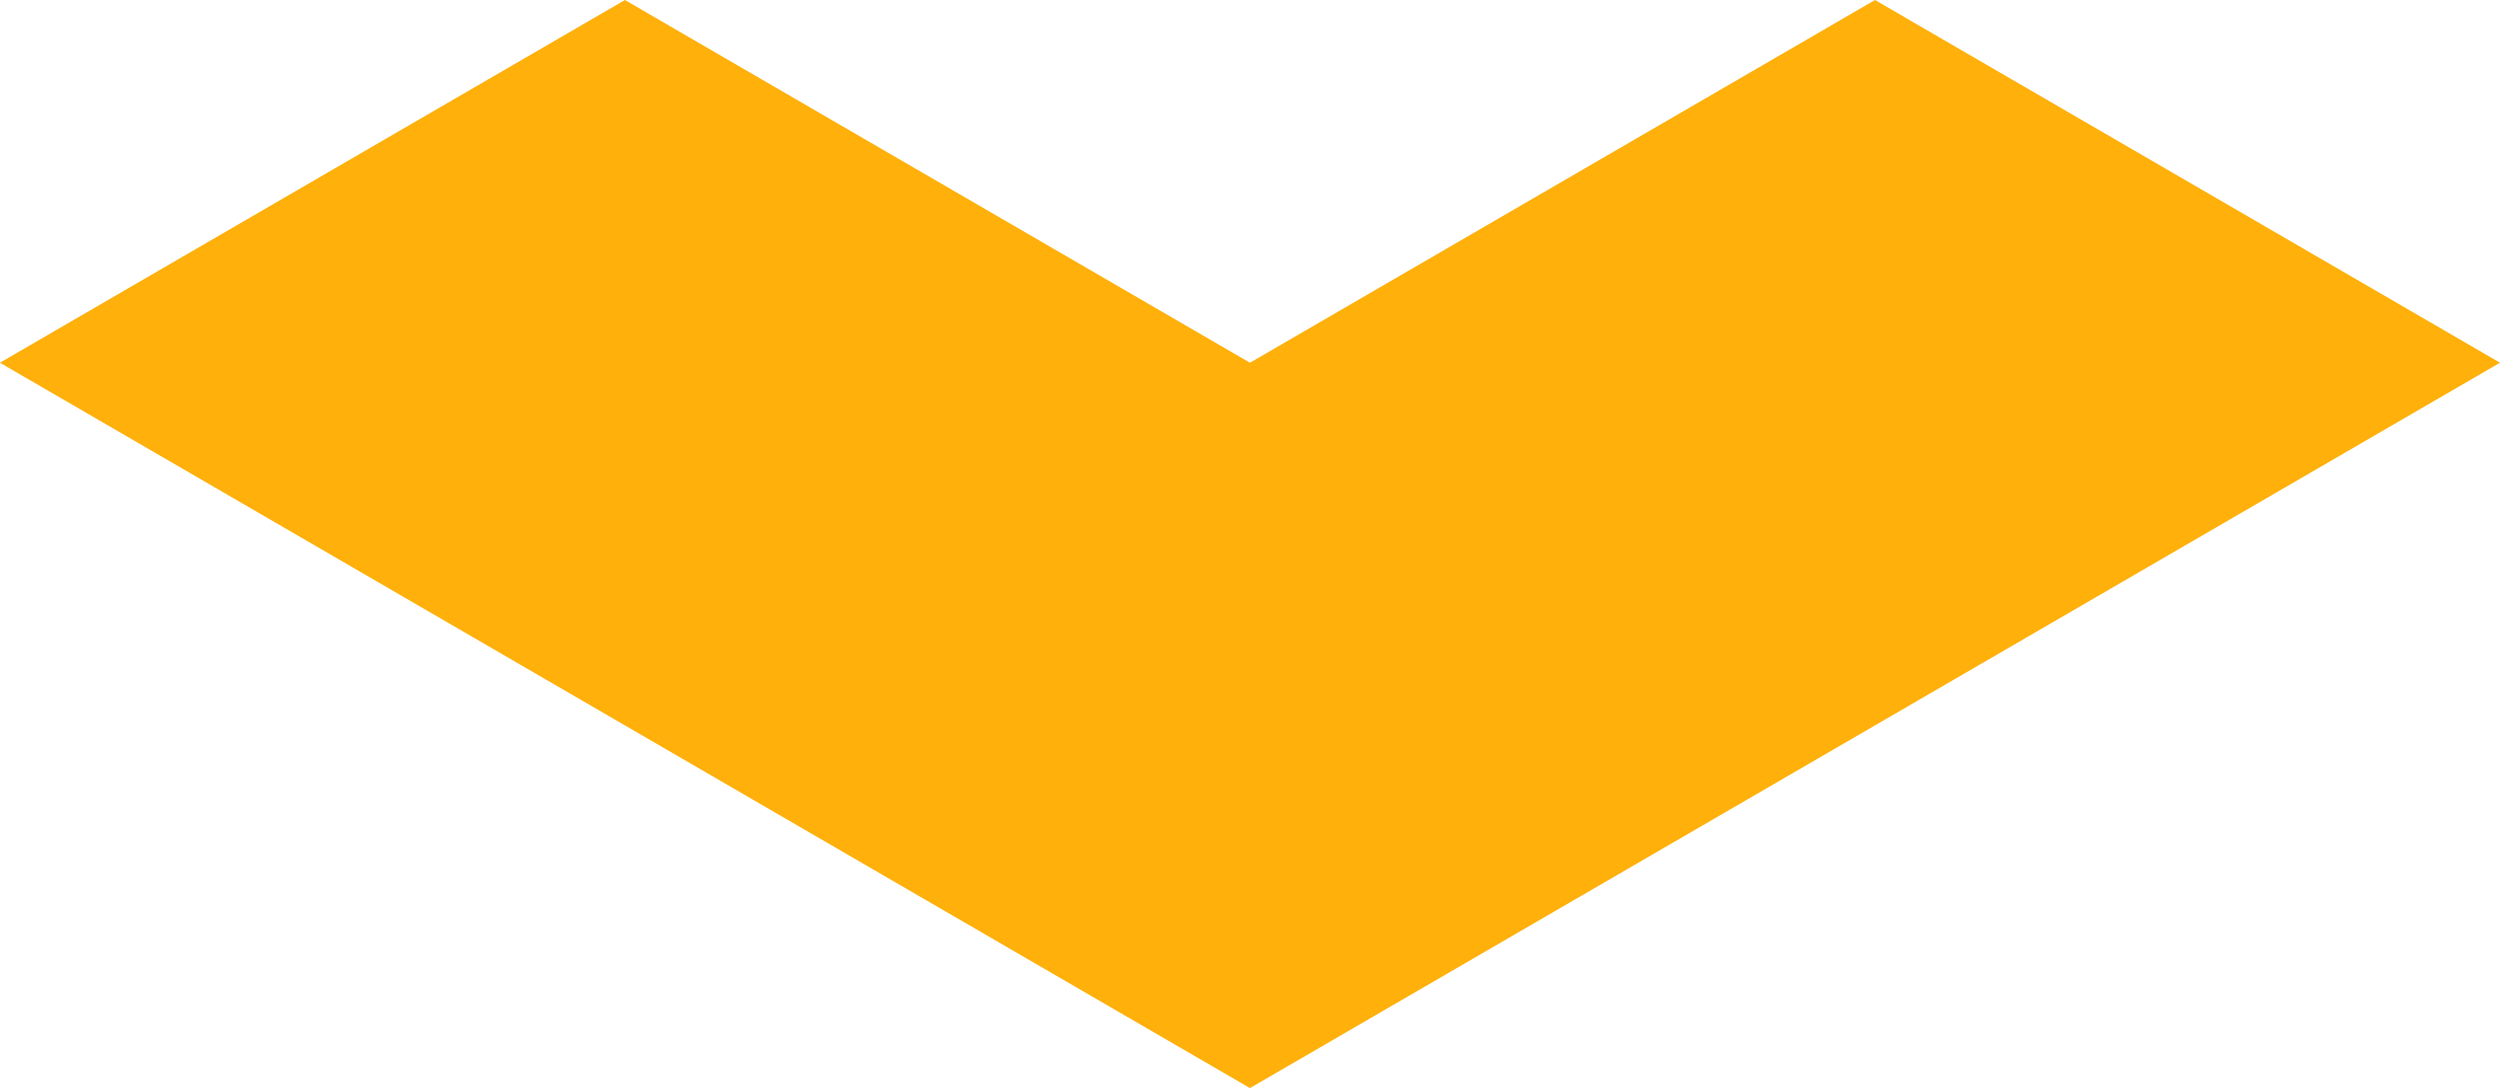 <svg xmlns="http://www.w3.org/2000/svg" width="28.327" height="12.329" viewBox="0 0 28.327 12.329">
  <path id="Path_104" data-name="Path 104" d="M151.754,247.058l-7.082,4.11-7.082-4.11-7.082,4.11,14.164,8.219,14.164-8.219Z" transform="translate(-130.509 -247.058)" fill="#ffb00a"/>
</svg>
